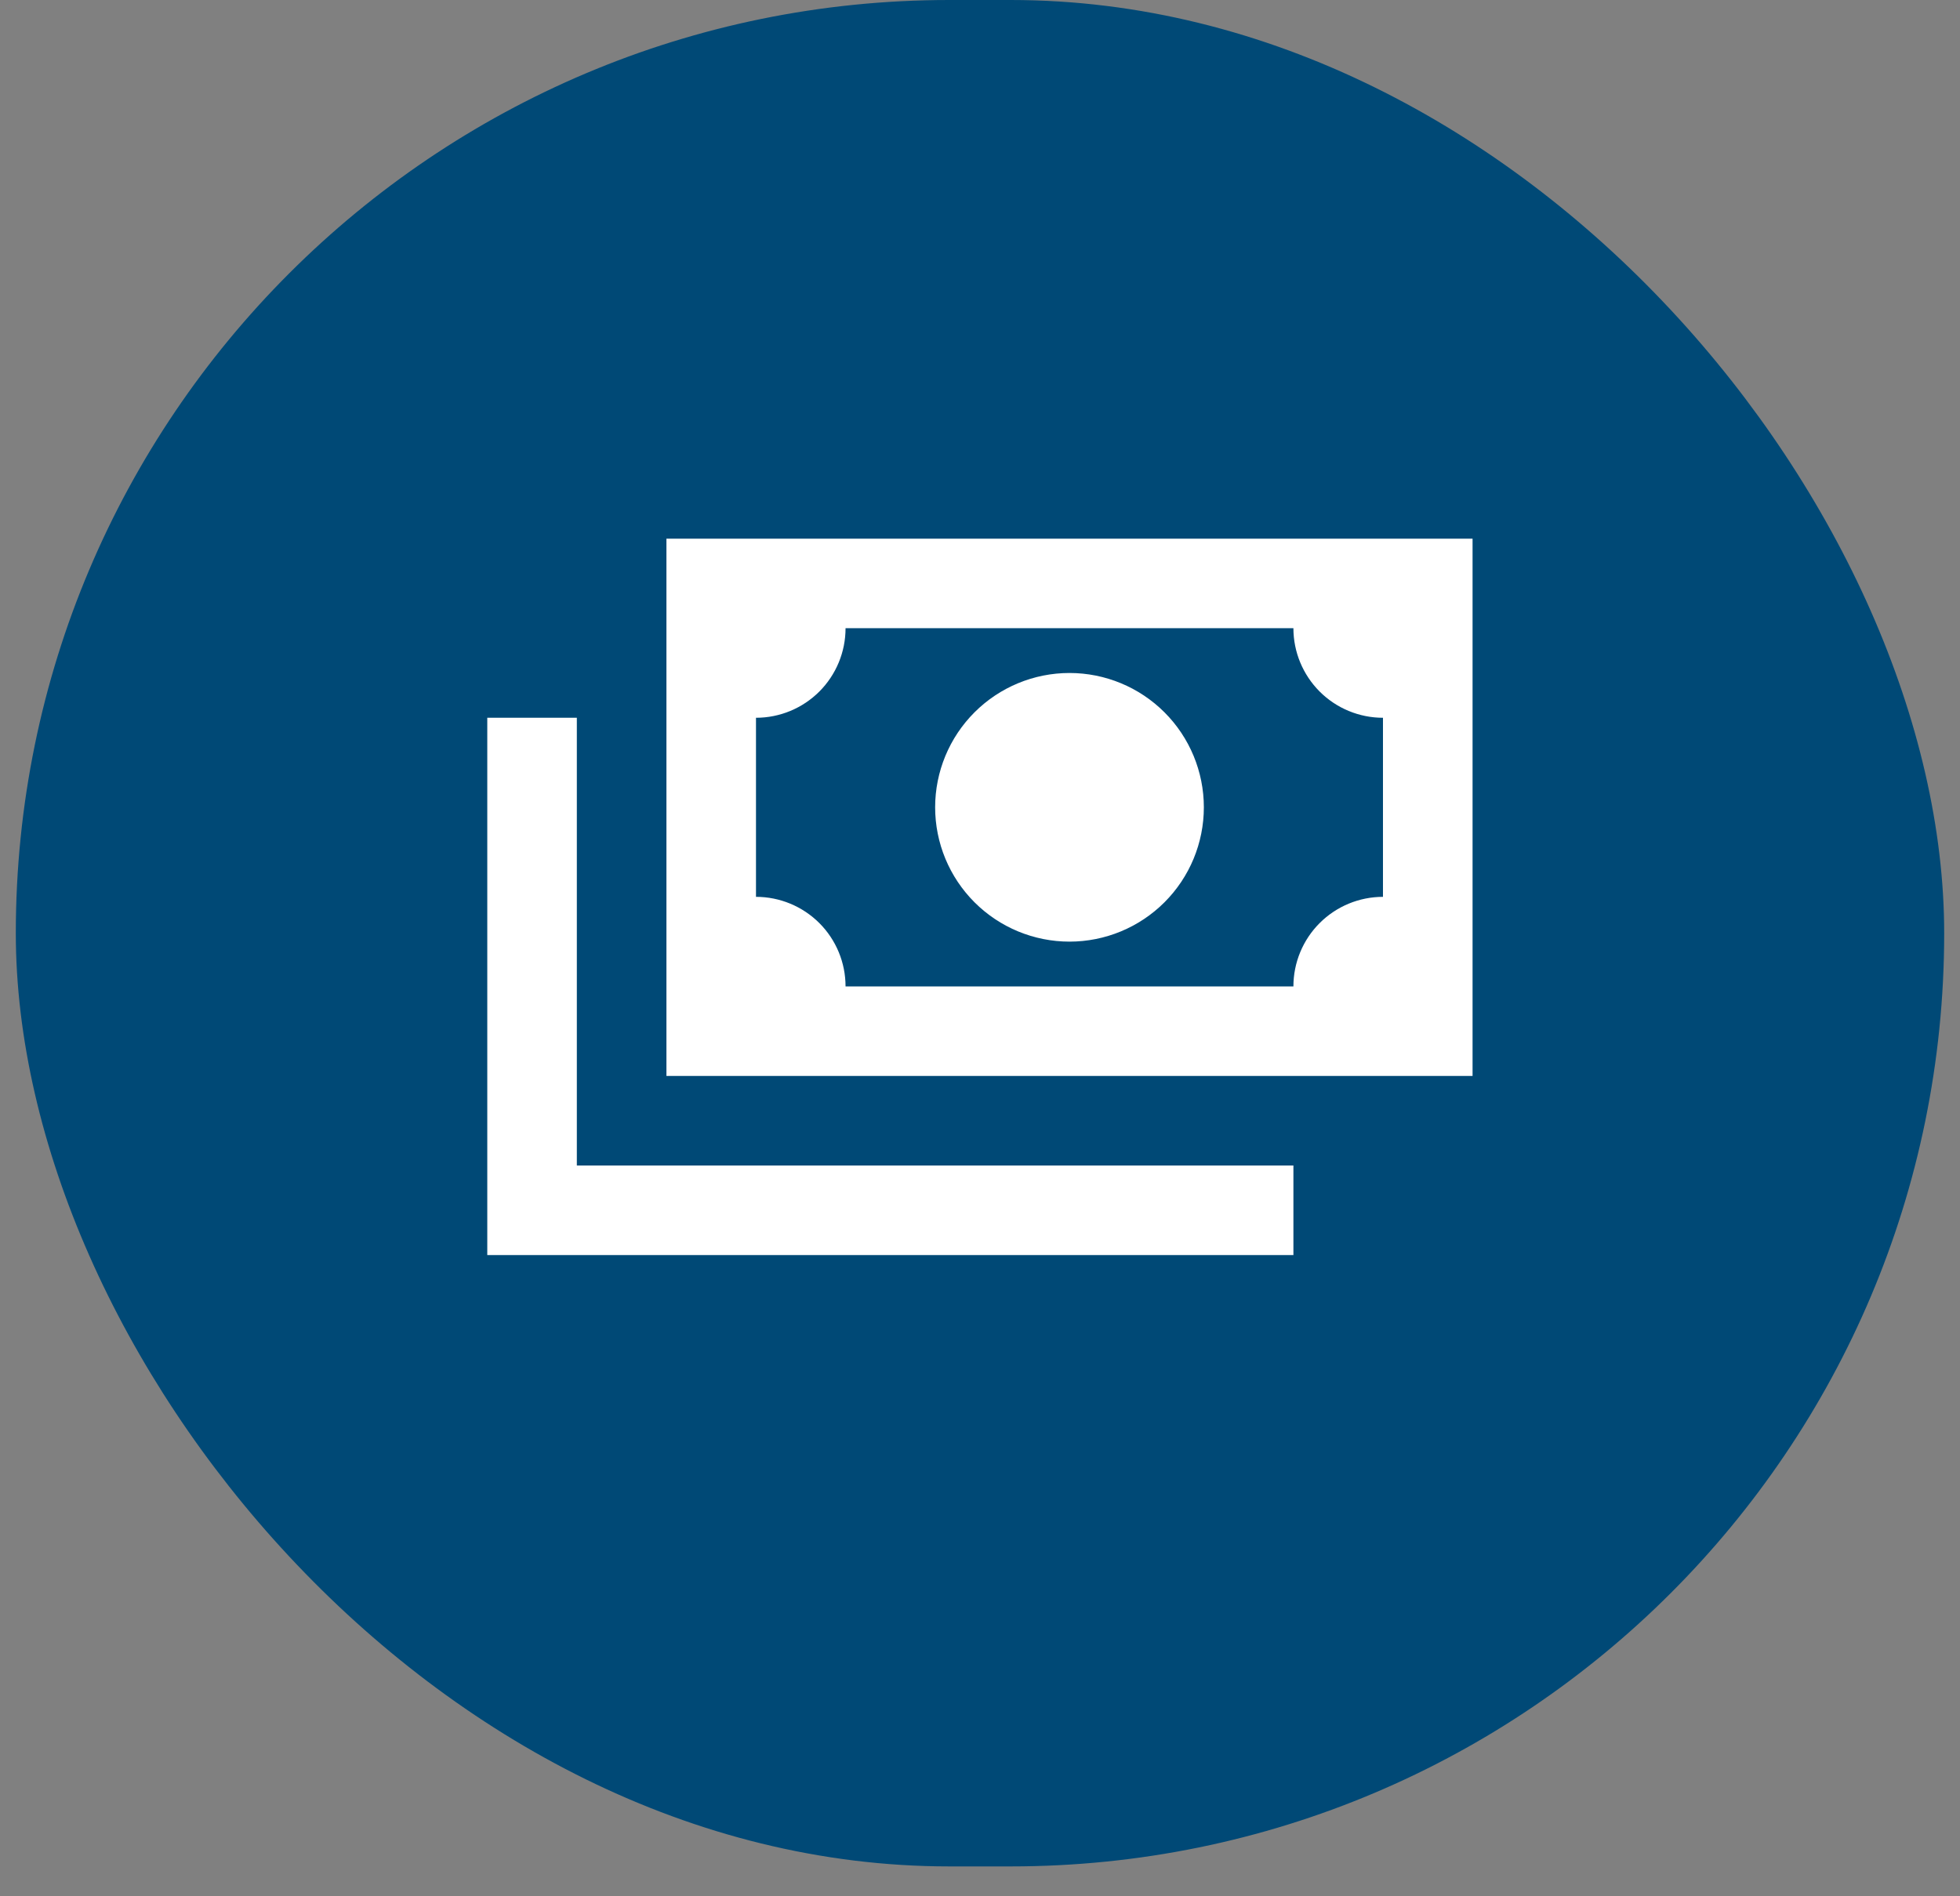 <svg width="62" height="60" viewBox="0 0 62 60" fill="none" xmlns="http://www.w3.org/2000/svg">
<rect x="0" y="0" width="62" height="60" fill="#808080" stroke="none"/>
<rect x="0.5" width="61" height="59.055" rx="29.528" fill="#004976"/>
<path d="M21.081 17.044H46.581V34.044H21.081V17.044ZM33.831 21.294C34.958 21.294 36.039 21.742 36.836 22.539C37.633 23.336 38.081 24.417 38.081 25.544C38.081 26.671 37.633 27.752 36.836 28.549C36.039 29.346 34.958 29.794 33.831 29.794C32.704 29.794 31.623 29.346 30.826 28.549C30.029 27.752 29.581 26.671 29.581 25.544C29.581 24.417 30.029 23.336 30.826 22.539C31.623 21.742 32.704 21.294 33.831 21.294ZM26.747 19.877C26.747 20.629 26.449 21.349 25.918 21.881C25.386 22.412 24.666 22.711 23.914 22.711V28.377C24.666 28.377 25.386 28.676 25.918 29.207C26.449 29.738 26.747 30.459 26.747 31.211H40.914C40.914 30.459 41.213 29.738 41.744 29.207C42.275 28.676 42.996 28.377 43.747 28.377V22.711C42.996 22.711 42.275 22.412 41.744 21.881C41.213 21.349 40.914 20.629 40.914 19.877H26.747ZM15.414 22.711H18.247V36.877H40.914V39.711H15.414V22.711Z" fill="white"/>
</svg>
